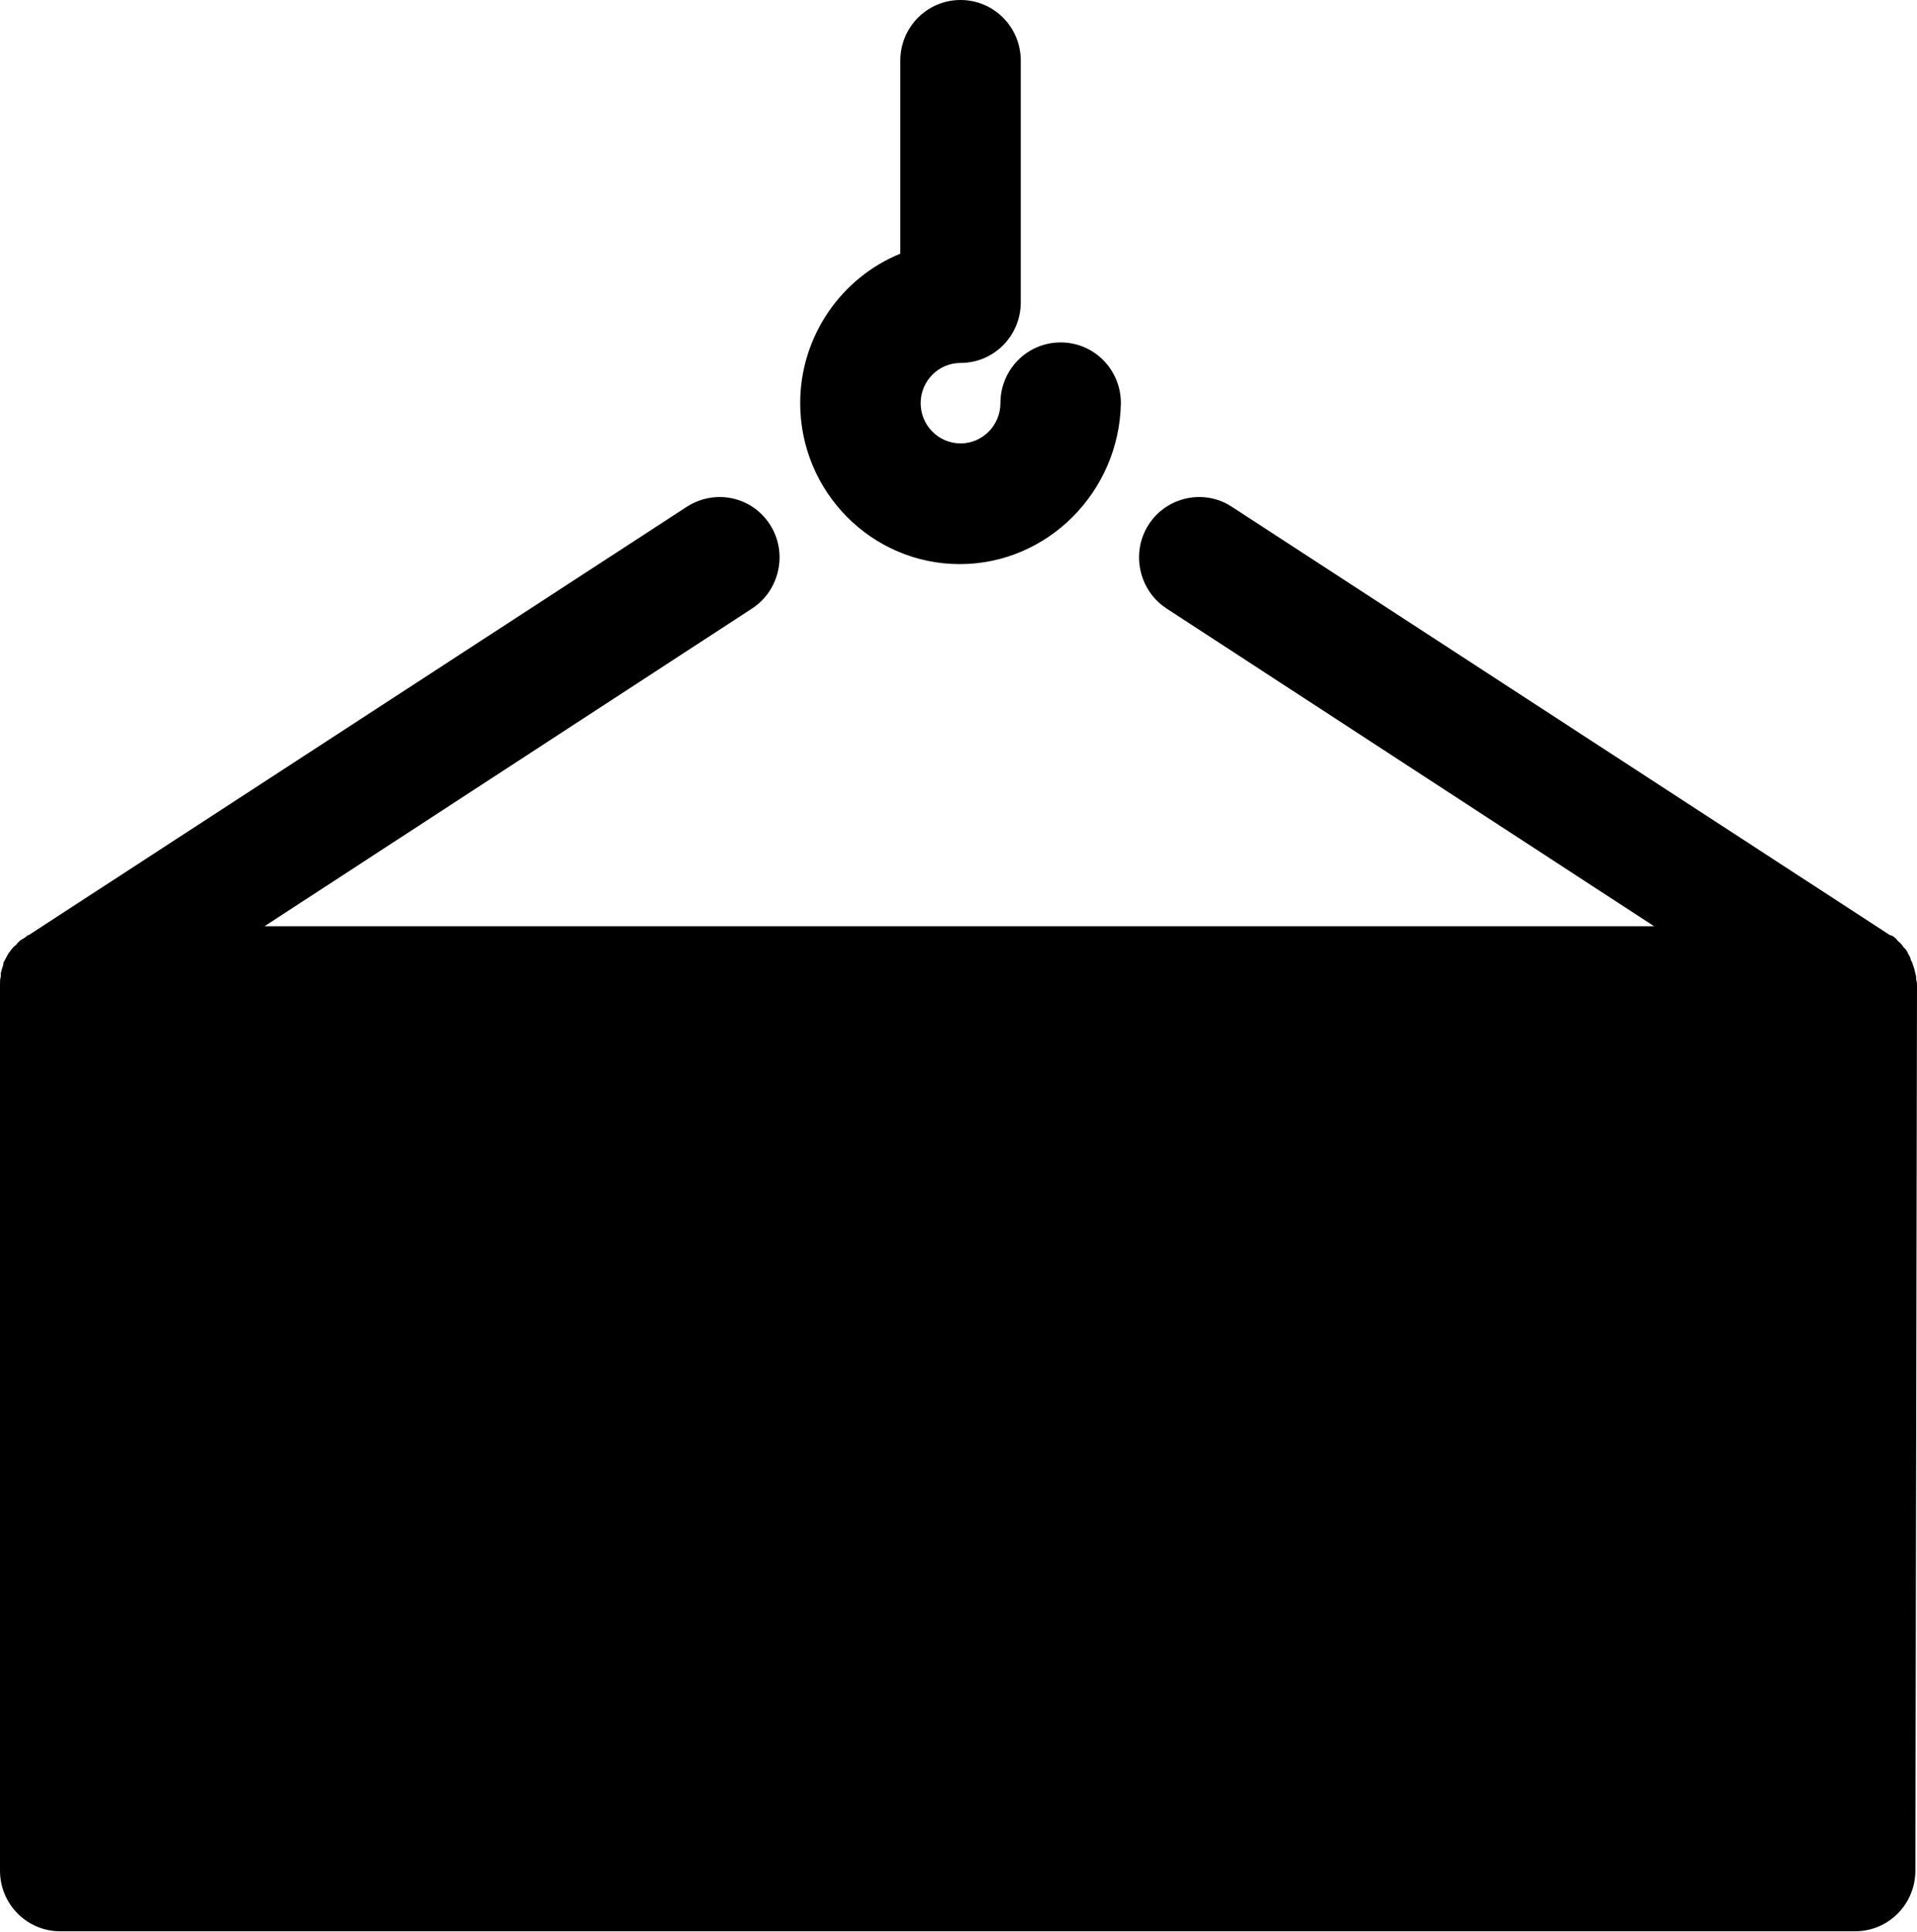 <svg width="263" height="265" viewBox="0 0 263 265" fill="none" xmlns="http://www.w3.org/2000/svg">
<path d="M131.667 77.375C119.606 77.375 109.779 67.464 109.779 55.3C109.779 46.065 115.474 38.068 123.515 34.802V8.334C123.515 3.717 127.2 -6.10352e-05 131.779 -6.10352e-05C136.358 -6.10352e-05 140.043 3.717 140.043 8.334V41.447C140.043 46.065 136.358 49.781 131.779 49.781C128.764 49.781 126.307 52.259 126.307 55.3C126.307 58.341 128.764 60.819 131.779 60.819C134.794 60.819 137.251 58.341 137.251 55.3C137.251 50.682 140.936 46.966 145.515 46.966C150.094 46.966 153.779 50.682 153.779 55.3C153.556 67.464 143.728 77.375 131.667 77.375Z" fill="black"/>
<path d="M263 135.266C263 134.928 263 134.703 262.888 134.365C262.888 134.14 262.888 133.802 262.777 133.576C262.777 133.351 262.665 133.239 262.665 133.013C262.553 132.675 262.442 132.338 262.33 132C262.218 131.774 262.107 131.662 262.107 131.437C261.995 131.099 261.772 130.873 261.66 130.536C261.548 130.31 261.325 130.085 261.102 129.86C260.99 129.635 260.766 129.409 260.655 129.297C260.543 129.184 260.32 129.071 260.208 128.846C259.985 128.621 259.761 128.396 259.426 128.283C259.426 128.283 259.426 128.283 259.315 128.283L168.968 69.491C165.171 67.014 160.034 68.14 157.577 71.969C155.12 75.799 156.236 80.979 160.034 83.457L226.928 127.044H36.295L103.19 83.457C106.987 80.979 108.104 75.799 105.647 71.969C103.19 68.14 98.164 67.014 94.256 69.491L3.909 128.283C3.909 128.283 3.909 128.283 3.797 128.283C3.574 128.508 3.239 128.733 3.015 128.846C2.792 128.959 2.68 129.071 2.457 129.297C2.345 129.409 2.234 129.635 2.01 129.747C1.787 129.972 1.563 130.198 1.34 130.536C1.34 130.536 1.34 130.648 1.228 130.648C1.005 131.099 0.782 131.437 0.558 131.887C0.447 132 0.447 132.225 0.447 132.338C0.335 132.675 0.223 133.013 0.112 133.464C0.112 133.576 0.112 133.802 0.112 133.914C2.55859e-06 134.252 0 134.703 0 135.041C0 135.041 0 135.041 0 135.153V256.566C0 261.183 3.685 264.9 8.264 264.9H254.513C259.091 264.9 262.777 261.183 262.777 256.566L263 135.266Z" fill="black"/>
</svg>
